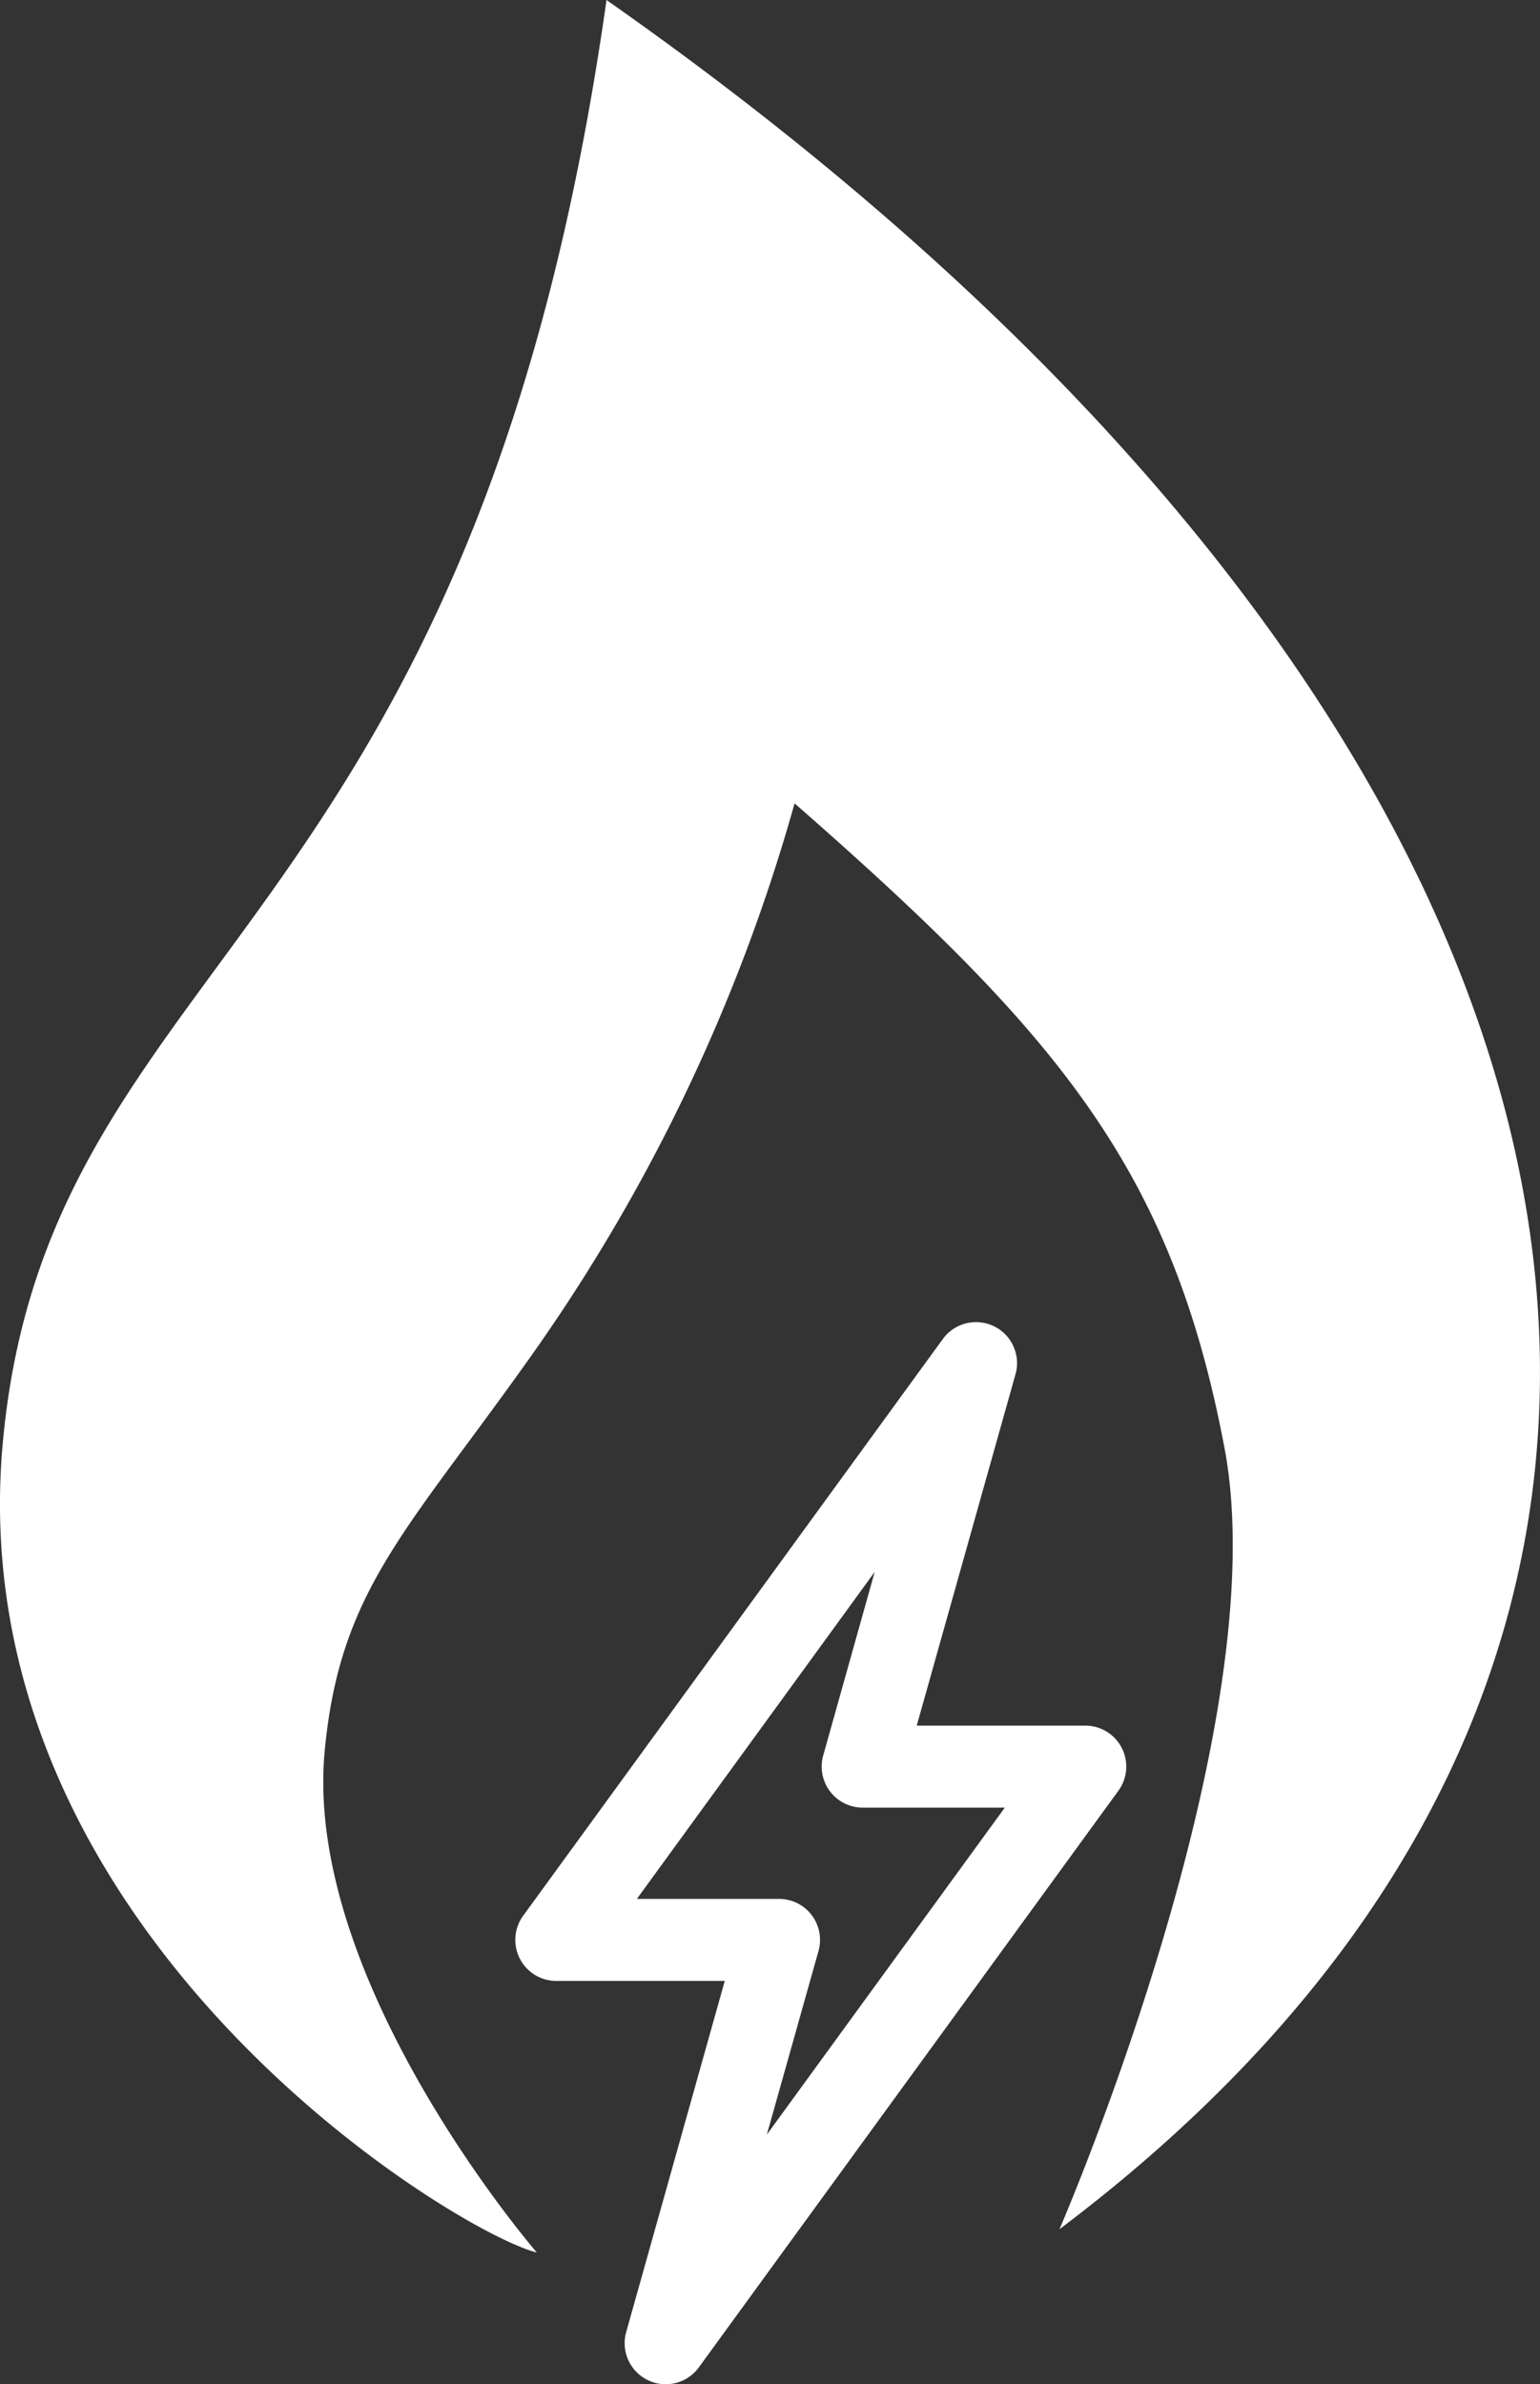 <?xml version="1.0" encoding="UTF-8"?>
<svg xmlns="http://www.w3.org/2000/svg" xmlns:xlink="http://www.w3.org/1999/xlink" id="Group_102" data-name="Group 102" width="46.593" height="72.116" viewBox="0 0 46.593 72.116">
  <rect x="0" y="0" width="46.593" height="72.116" fill="#333333" stroke="none"/>
  <defs>
    <clipPath id="clip-path">
      <rect id="Rectangle_59" data-name="Rectangle 59" width="46.593" height="72.116" fill="#fff"></rect>
    </clipPath>
  </defs>
  <g id="Group_102-2" data-name="Group 102" transform="translate(0 0)" clip-path="url(#clip-path)">
    <path id="Path_91" data-name="Path 91" d="M18.35,0C14.311,28.538,1.5,28.8.093,43.55-1.319,58.368,13.759,67.51,16.242,68.131c0,0-7.083-8.191-6.417-15.184.461-4.842,2.454-6.595,6.215-11.893a54.17,54.17,0,0,0,8-16.755c7.987,6.992,11.413,11.062,13.008,19.5s-4.994,23.628-4.994,23.628C55.892,49.466,49.786,22.039,18.35,0" transform="translate(0 0)" fill="#fff"></path>
    <path id="Path_92" data-name="Path 92" d="M17.117,64.361a1.227,1.227,0,0,1-.54-.125,1.24,1.24,0,0,1-.655-1.451l2.983-10.623h-5.1a1.241,1.241,0,0,1-1-1.971L25.5,32.75a1.241,1.241,0,0,1,2.2,1.066L24.713,44.44h5.1a1.239,1.239,0,0,1,1,1.971L18.121,63.85a1.242,1.242,0,0,1-1,.511m-.875-14.68h4.3a1.24,1.24,0,0,1,1.195,1.575L20.178,56.81l7.2-9.89h-4.3a1.241,1.241,0,0,1-1.195-1.575l1.558-5.554Z" transform="translate(3.023 7.754)" fill="#fff"></path>
  </g>
</svg>
